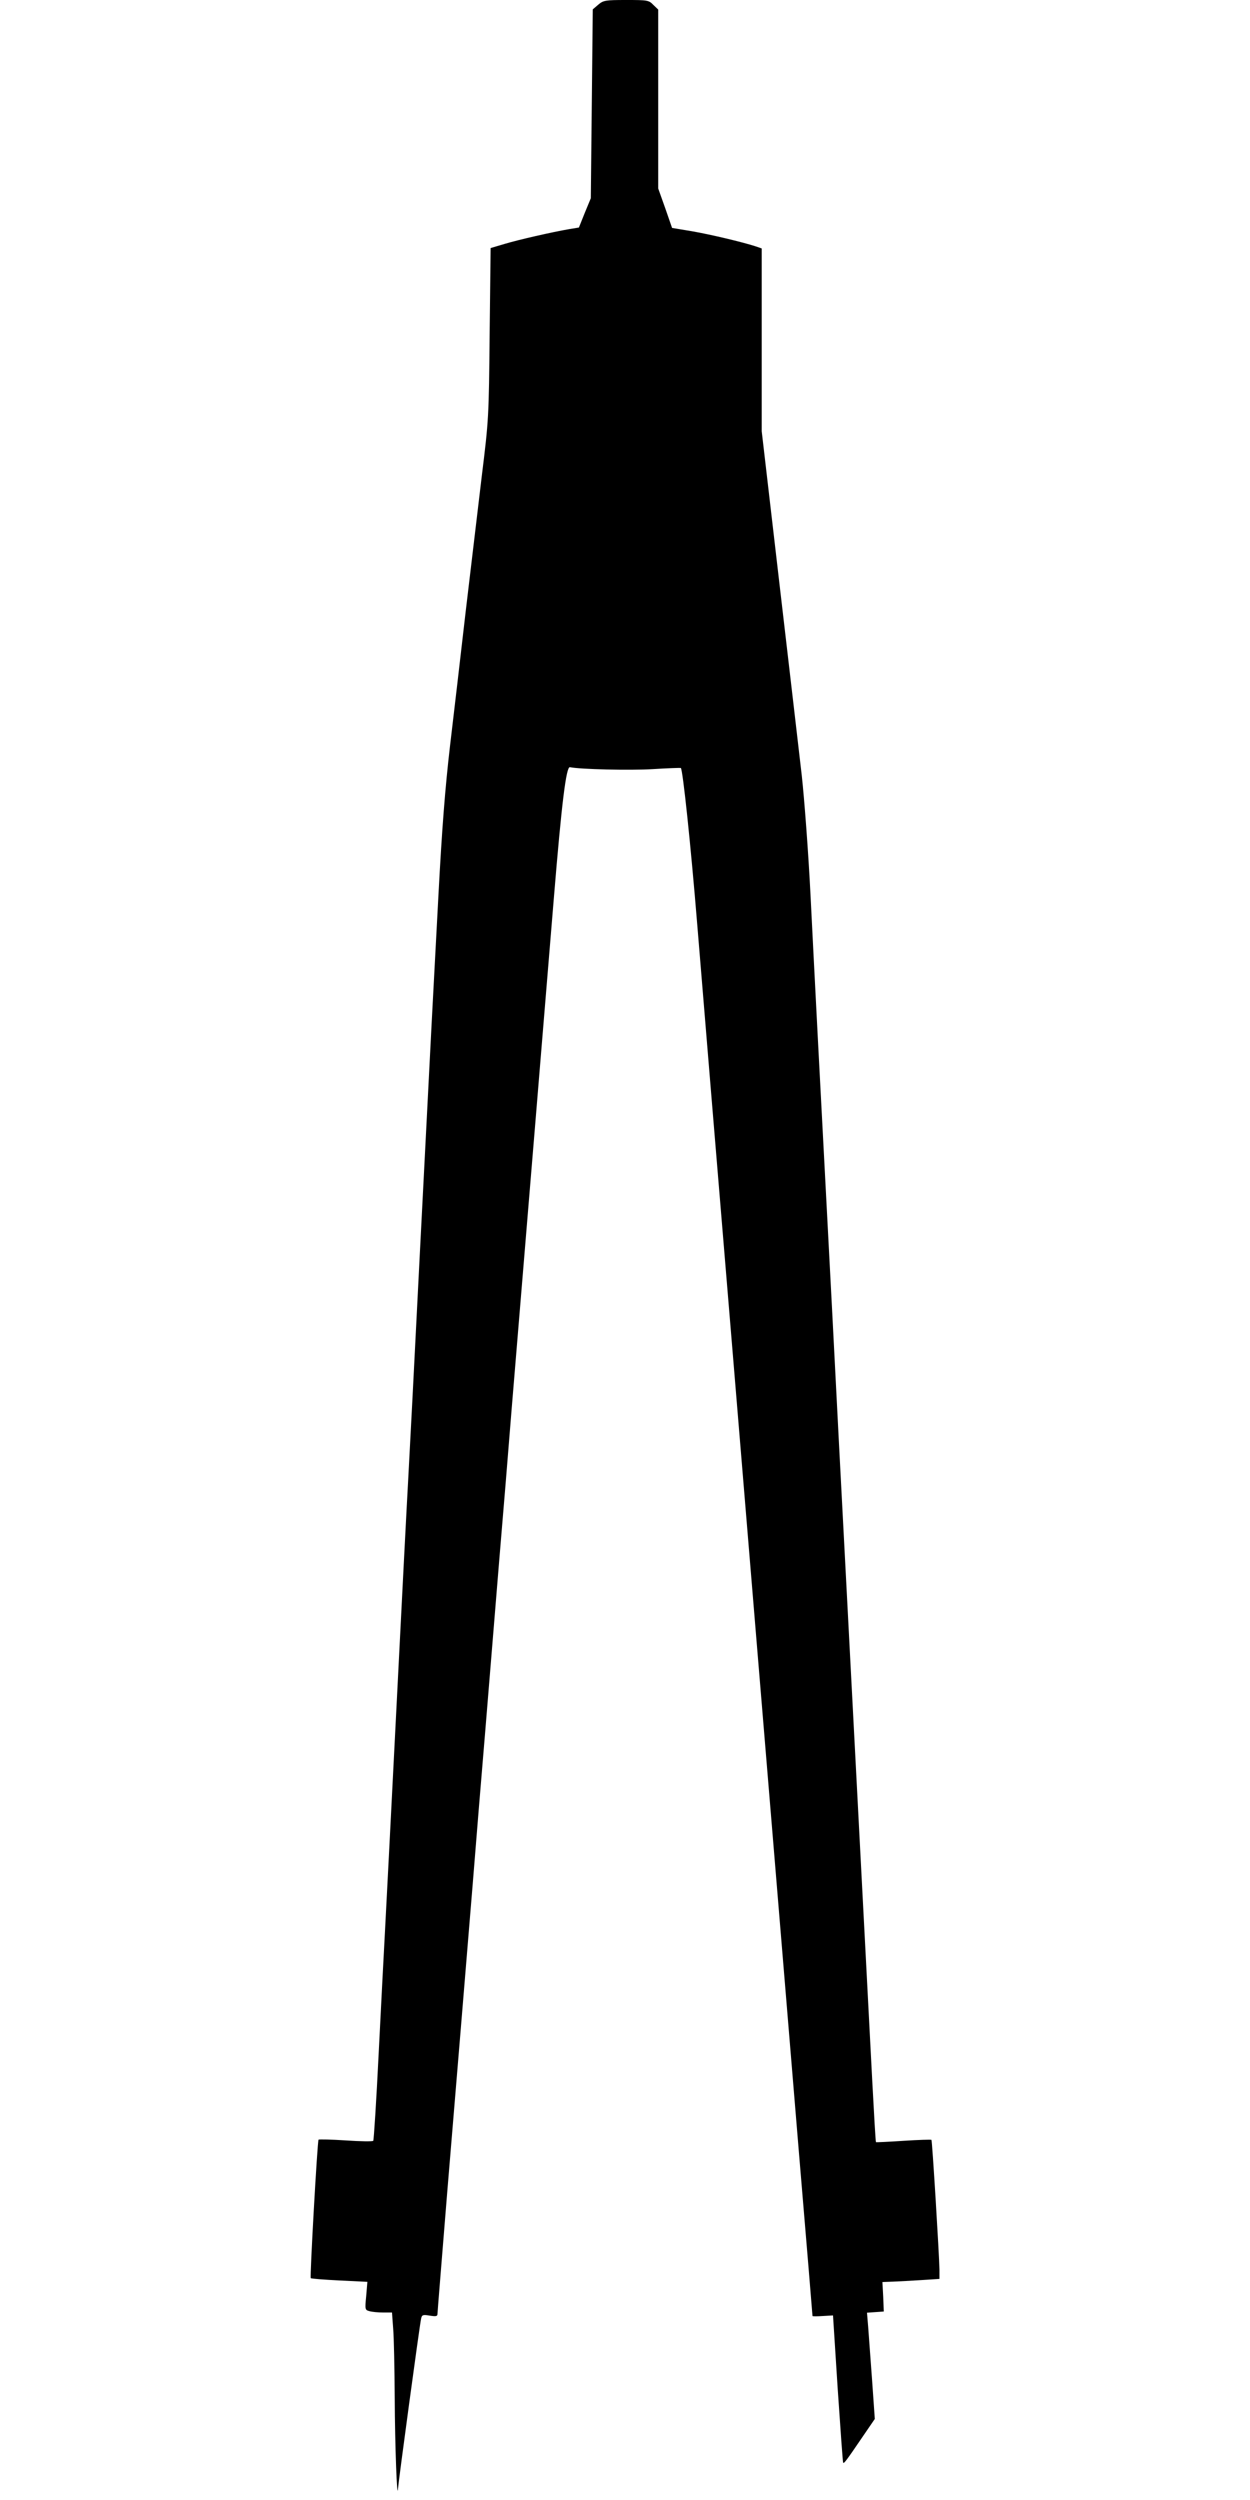  <svg version="1.0" xmlns="http://www.w3.org/2000/svg"
 width="640pt" height="1280pt" viewBox="0 0 640 1280"
 preserveAspectRatio="xMidYMid meet"><g transform="translate(0,1280) scale(0.1,-0.1)"
fill="#000000" stroke="none">
<path d="M3063 12776 l-28 -24 -5 -484 -5 -483 -31 -75 -30 -75 -49 -8 c-87
-15 -259 -54 -332 -76 l-71 -21 -5 -438 c-4 -428 -5 -443 -40 -727 -19 -159
-56 -470 -82 -690 -25 -220 -62 -533 -81 -695 -25 -215 -41 -421 -59 -760 -14
-256 -29 -553 -35 -660 -5 -107 -33 -634 -60 -1170 -27 -536 -54 -1060 -60
-1165 -6 -104 -33 -629 -60 -1165 -27 -536 -54 -1054 -59 -1150 -5 -96 -20
-375 -32 -620 -12 -245 -25 -448 -28 -451 -3 -4 -67 -3 -140 2 -74 5 -137 6
-140 4 -6 -6 -45 -704 -40 -709 2 -3 68 -8 147 -12 l143 -7 -6 -72 c-7 -70 -6
-72 16 -78 13 -4 45 -7 70 -7 l46 0 6 -82 c4 -46 7 -207 8 -358 1 -236 12
-536 17 -460 2 33 111 839 118 868 4 20 9 22 44 16 33 -5 40 -4 40 10 0 9 23
289 50 624 54 648 82 990 130 1572 16 201 45 557 65 793 19 235 51 619 70 855
20 235 49 591 65 792 73 878 176 2130 216 2615 40 487 63 671 82 667 52 -11
307 -17 423 -10 78 5 143 7 145 6 10 -11 50 -386 84 -803 22 -269 105 -1275
185 -2235 79 -960 172 -2073 205 -2475 33 -401 92 -1108 130 -1570 39 -461 70
-841 70 -843 0 -2 24 -2 53 0 l52 3 24 -375 c14 -206 26 -377 28 -379 4 -6 16
10 97 129 l65 95 -14 200 c-8 110 -17 232 -20 272 l-6 72 43 3 43 3 -3 76 -4
75 54 2 c29 1 95 5 146 8 l92 6 0 47 c-1 73 -37 662 -41 665 -2 2 -67 0 -143
-5 -76 -5 -140 -8 -141 -7 -2 2 -10 143 -19 313 -22 425 -66 1268 -126 2415
-28 531 -64 1224 -80 1540 -68 1288 -91 1734 -110 2115 -11 220 -32 497 -45
615 -14 118 -65 563 -115 988 l-90 774 0 468 0 468 -32 11 c-72 23 -228 60
-325 77 l-102 17 -35 101 -36 101 0 458 0 458 -25 24 c-23 24 -30 25 -139 25
-107 0 -117 -2 -143 -24z"/>
</g>
</svg>
